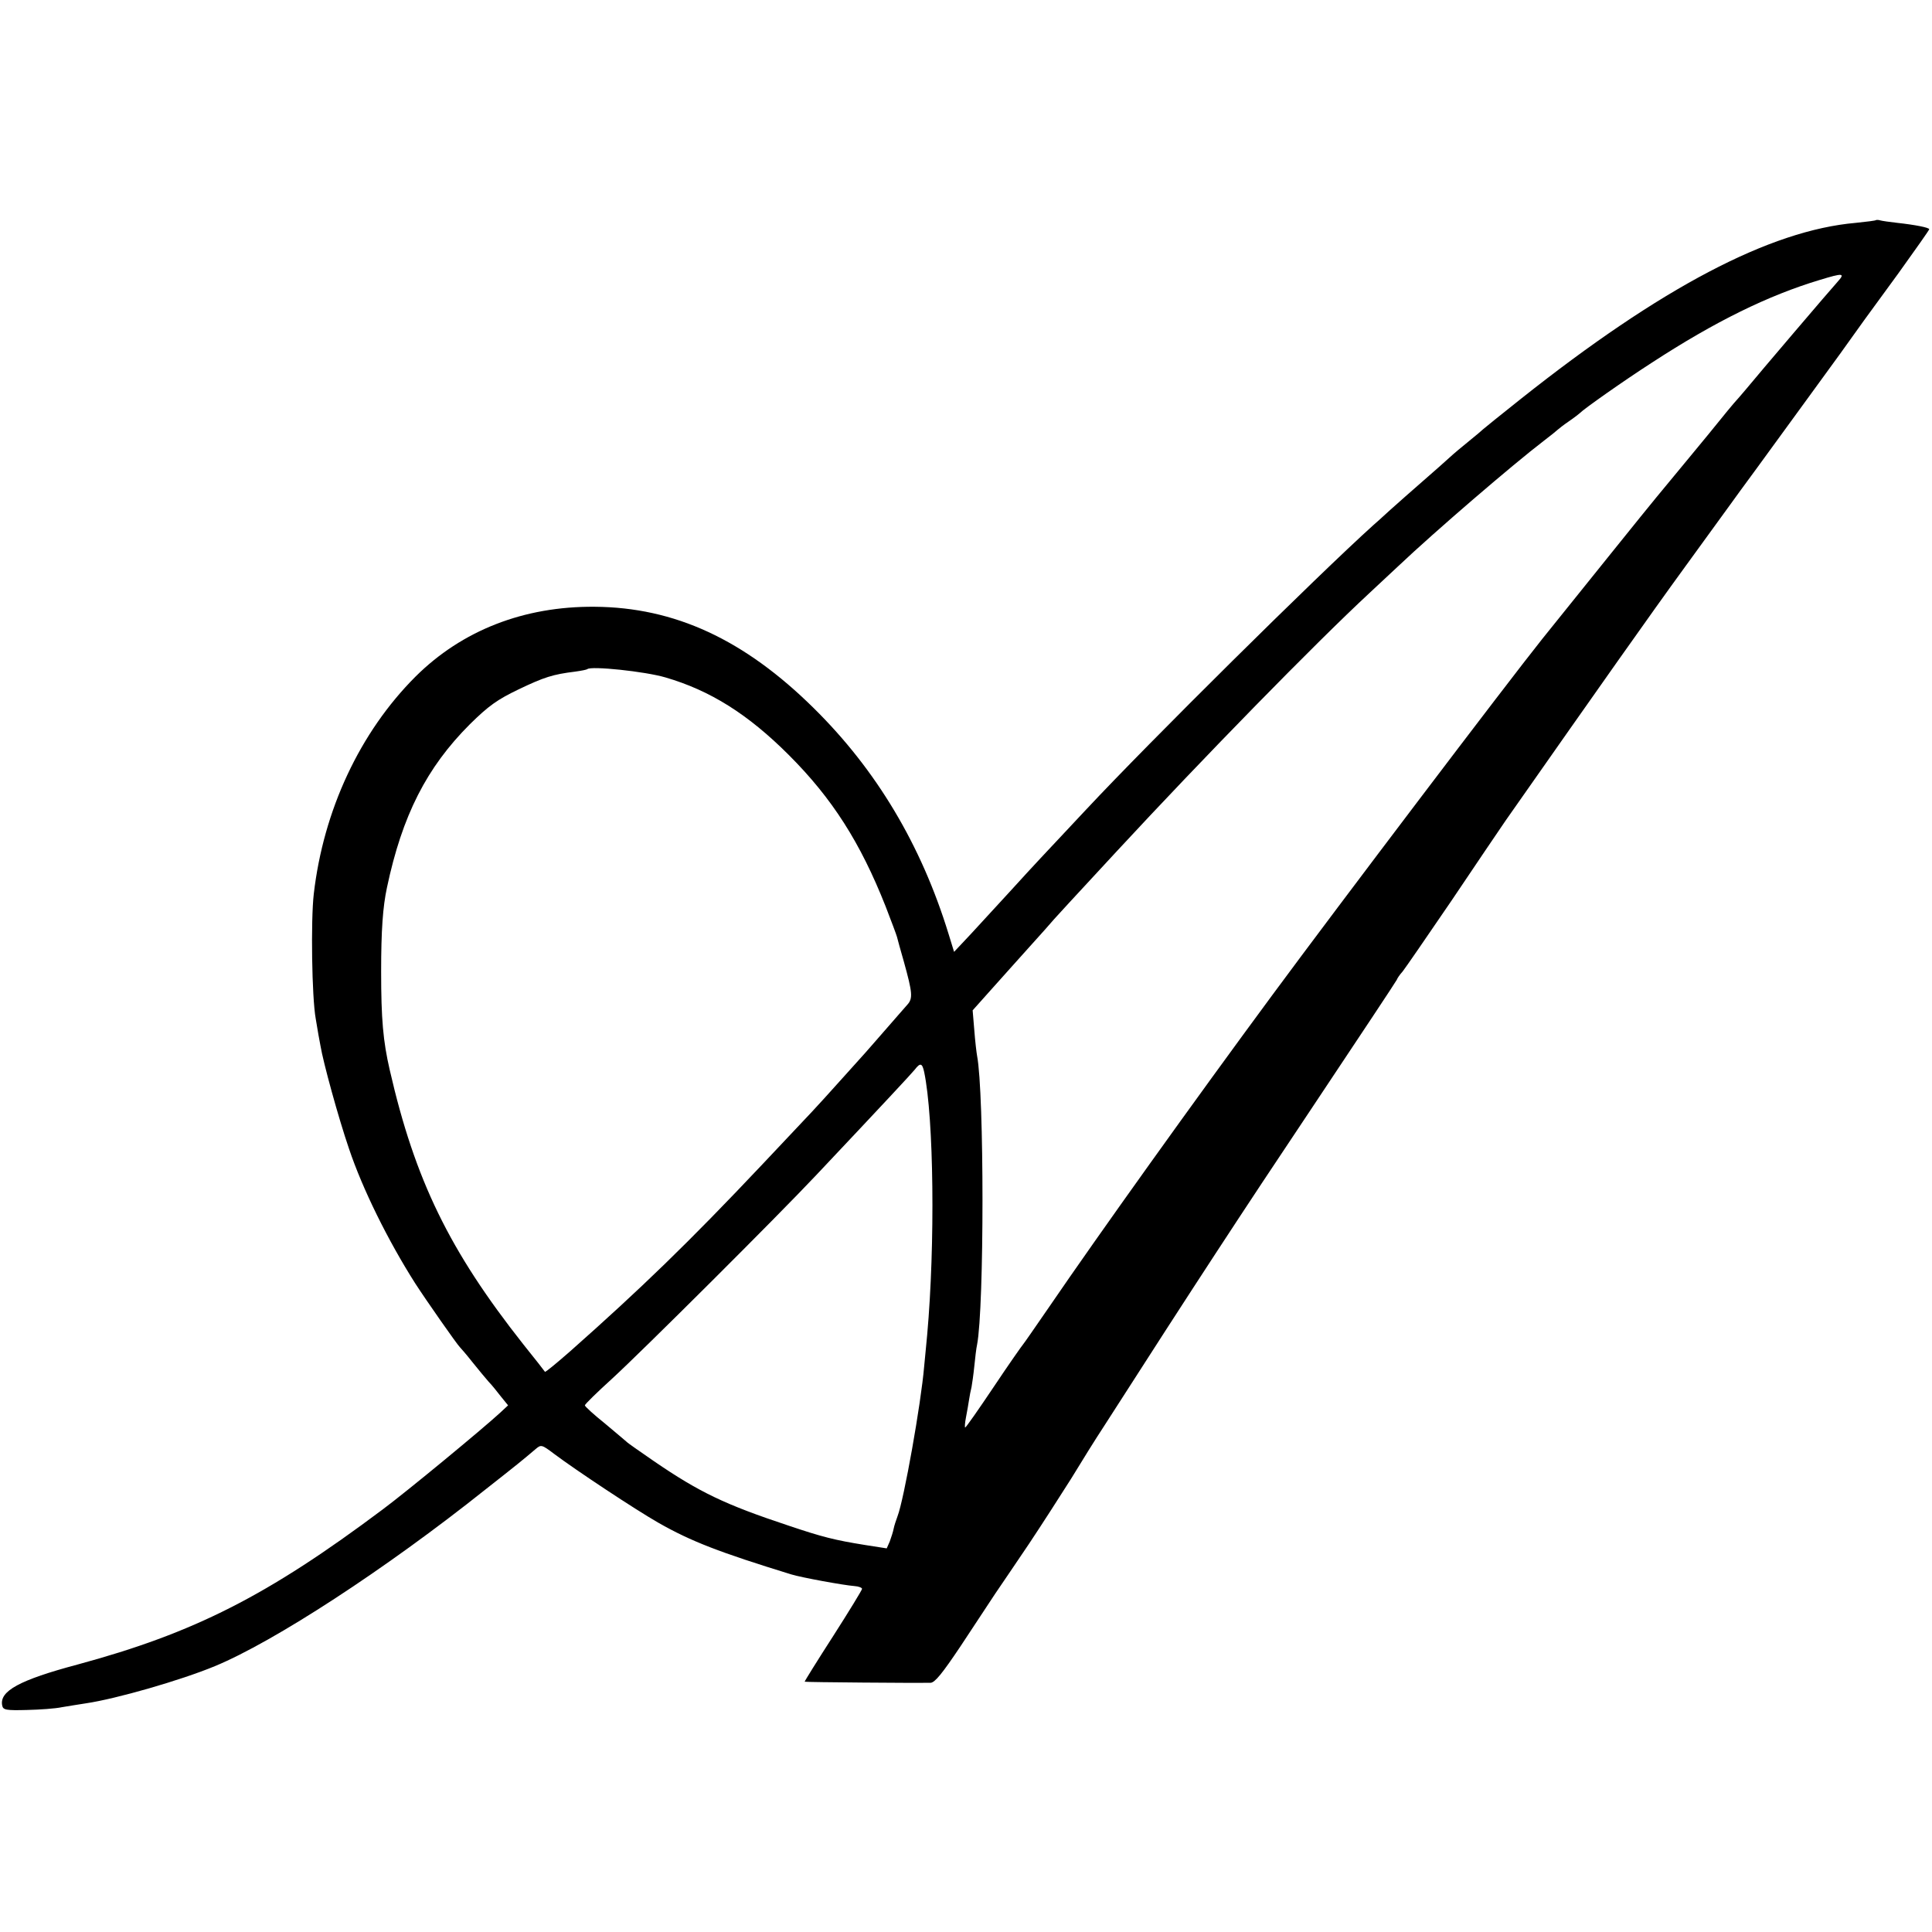 <?xml version="1.0" standalone="no"?>
<!DOCTYPE svg PUBLIC "-//W3C//DTD SVG 20010904//EN"
 "http://www.w3.org/TR/2001/REC-SVG-20010904/DTD/svg10.dtd">
<svg version="1.0" xmlns="http://www.w3.org/2000/svg"
 width="697pt" height="697pt" viewBox="0 0 697 697"
 preserveAspectRatio="xMidYMid meet">
<g transform="translate(0,697) scale(0.1,-0.1)"
fill="#000000" stroke="none">
<path d="M6768 6176 c-1 -2 -34 -6 -73 -10 -310 -27 -703 -234 -1207 -634 -73
-58 -135 -108 -138 -111 -3 -3 -25 -22 -50 -42 -25 -20 -57 -47 -71 -60 -14
-13 -57 -51 -95 -84 -38 -33 -91 -80 -119 -105 -27 -25 -54 -49 -61 -55 -204
-184 -808 -782 -1035 -1025 -69 -74 -143 -153 -164 -175 -21 -22 -72 -78 -114
-124 -42 -46 -104 -113 -137 -149 l-62 -66 -20 65 c-99 322 -261 592 -486 814
-251 248 -502 364 -791 366 -255 2 -478 -85 -646 -252 -201 -201 -332 -482
-367 -784 -11 -95 -7 -373 7 -450 6 -38 14 -82 17 -97 10 -61 65 -261 103
-372 49 -146 141 -332 239 -486 38 -59 152 -222 161 -230 3 -3 24 -27 46 -55
22 -27 48 -59 58 -70 11 -11 30 -35 44 -53 l26 -32 -29 -27 c-63 -58 -334
-282 -424 -349 -415 -311 -679 -445 -1100 -559 -210 -56 -283 -96 -272 -148 3
-16 14 -18 89 -16 46 1 103 5 126 10 23 4 62 10 87 14 109 16 342 83 465 134
213 88 616 350 977 638 112 88 133 105 180 145 20 17 22 17 67 -17 80 -60 293
-201 377 -249 118 -67 219 -106 479 -186 36 -11 188 -39 228 -42 15 -1 27 -6
27 -10 0 -4 -47 -81 -104 -170 -58 -90 -104 -164 -103 -165 3 -2 407 -5 454
-4 16 1 42 33 109 133 48 73 104 158 124 188 21 30 75 111 122 180 46 69 114
175 152 235 37 61 90 146 119 190 329 513 494 765 750 1148 166 249 304 457
306 462 2 6 11 19 21 30 9 11 88 126 176 255 87 129 175 260 196 290 340 485
521 742 647 915 84 116 159 219 167 230 8 11 49 68 92 126 104 143 272 373
300 412 59 83 105 147 210 290 61 85 112 157 112 160 0 6 -51 16 -115 23 -27
3 -55 7 -62 9 -6 2 -13 2 -15 1z m-139 -223 c-23 -25 -282 -329 -334 -392 -11
-13 -29 -34 -40 -46 -11 -13 -32 -38 -47 -57 -15 -19 -66 -81 -114 -139 -47
-57 -101 -122 -119 -144 -27 -32 -271 -336 -411 -510 -127 -159 -735 -961
-974 -1285 -282 -382 -626 -863 -805 -1125 -49 -71 -91 -132 -94 -135 -3 -3
-51 -71 -105 -152 -55 -82 -101 -148 -104 -148 -2 0 -1 17 3 37 4 21 9 49 11
63 2 14 6 34 9 46 2 11 7 45 10 75 3 30 7 65 10 78 26 134 26 908 0 1042 -2
11 -7 52 -10 92 l-6 72 67 75 c37 41 99 111 138 154 39 43 79 88 89 100 19 21
49 54 226 245 311 336 717 751 911 931 25 23 72 67 105 98 132 125 415 368
525 452 25 19 47 37 50 40 3 3 21 17 40 30 19 13 37 27 40 30 13 14 156 115
260 182 229 149 419 242 605 298 85 26 93 25 64 -7z m-4228 -1427 c161 -47
297 -132 445 -280 157 -157 258 -316 349 -546 20 -52 39 -102 41 -110 2 -8 13
-49 25 -90 31 -112 33 -132 12 -155 -10 -11 -47 -54 -83 -95 -36 -41 -67 -77
-70 -80 -3 -3 -43 -48 -90 -100 -98 -109 -79 -88 -280 -301 -267 -283 -438
-448 -693 -674 -48 -42 -89 -76 -91 -74 -1 2 -36 47 -78 99 -267 338 -391 593
-482 990 -24 104 -31 184 -31 355 0 148 6 233 21 303 55 260 143 433 299 589
68 67 99 89 176 126 92 44 123 54 204 64 22 3 42 7 44 9 13 12 207 -8 282 -30z
m933 -1423 c35 -166 40 -623 11 -948 -3 -27 -7 -79 -11 -115 -11 -132 -73
-481 -96 -540 -5 -14 -12 -34 -14 -45 -2 -11 -9 -32 -14 -46 l-11 -25 -77 12
c-112 18 -155 29 -277 70 -229 76 -321 120 -485 232 -52 36 -97 67 -100 71 -3
3 -38 32 -77 65 -40 32 -73 62 -73 66 0 4 44 47 98 96 107 98 595 584 737 735
249 264 341 363 355 380 20 26 27 24 34 -8z"/>
</g>
</svg>
